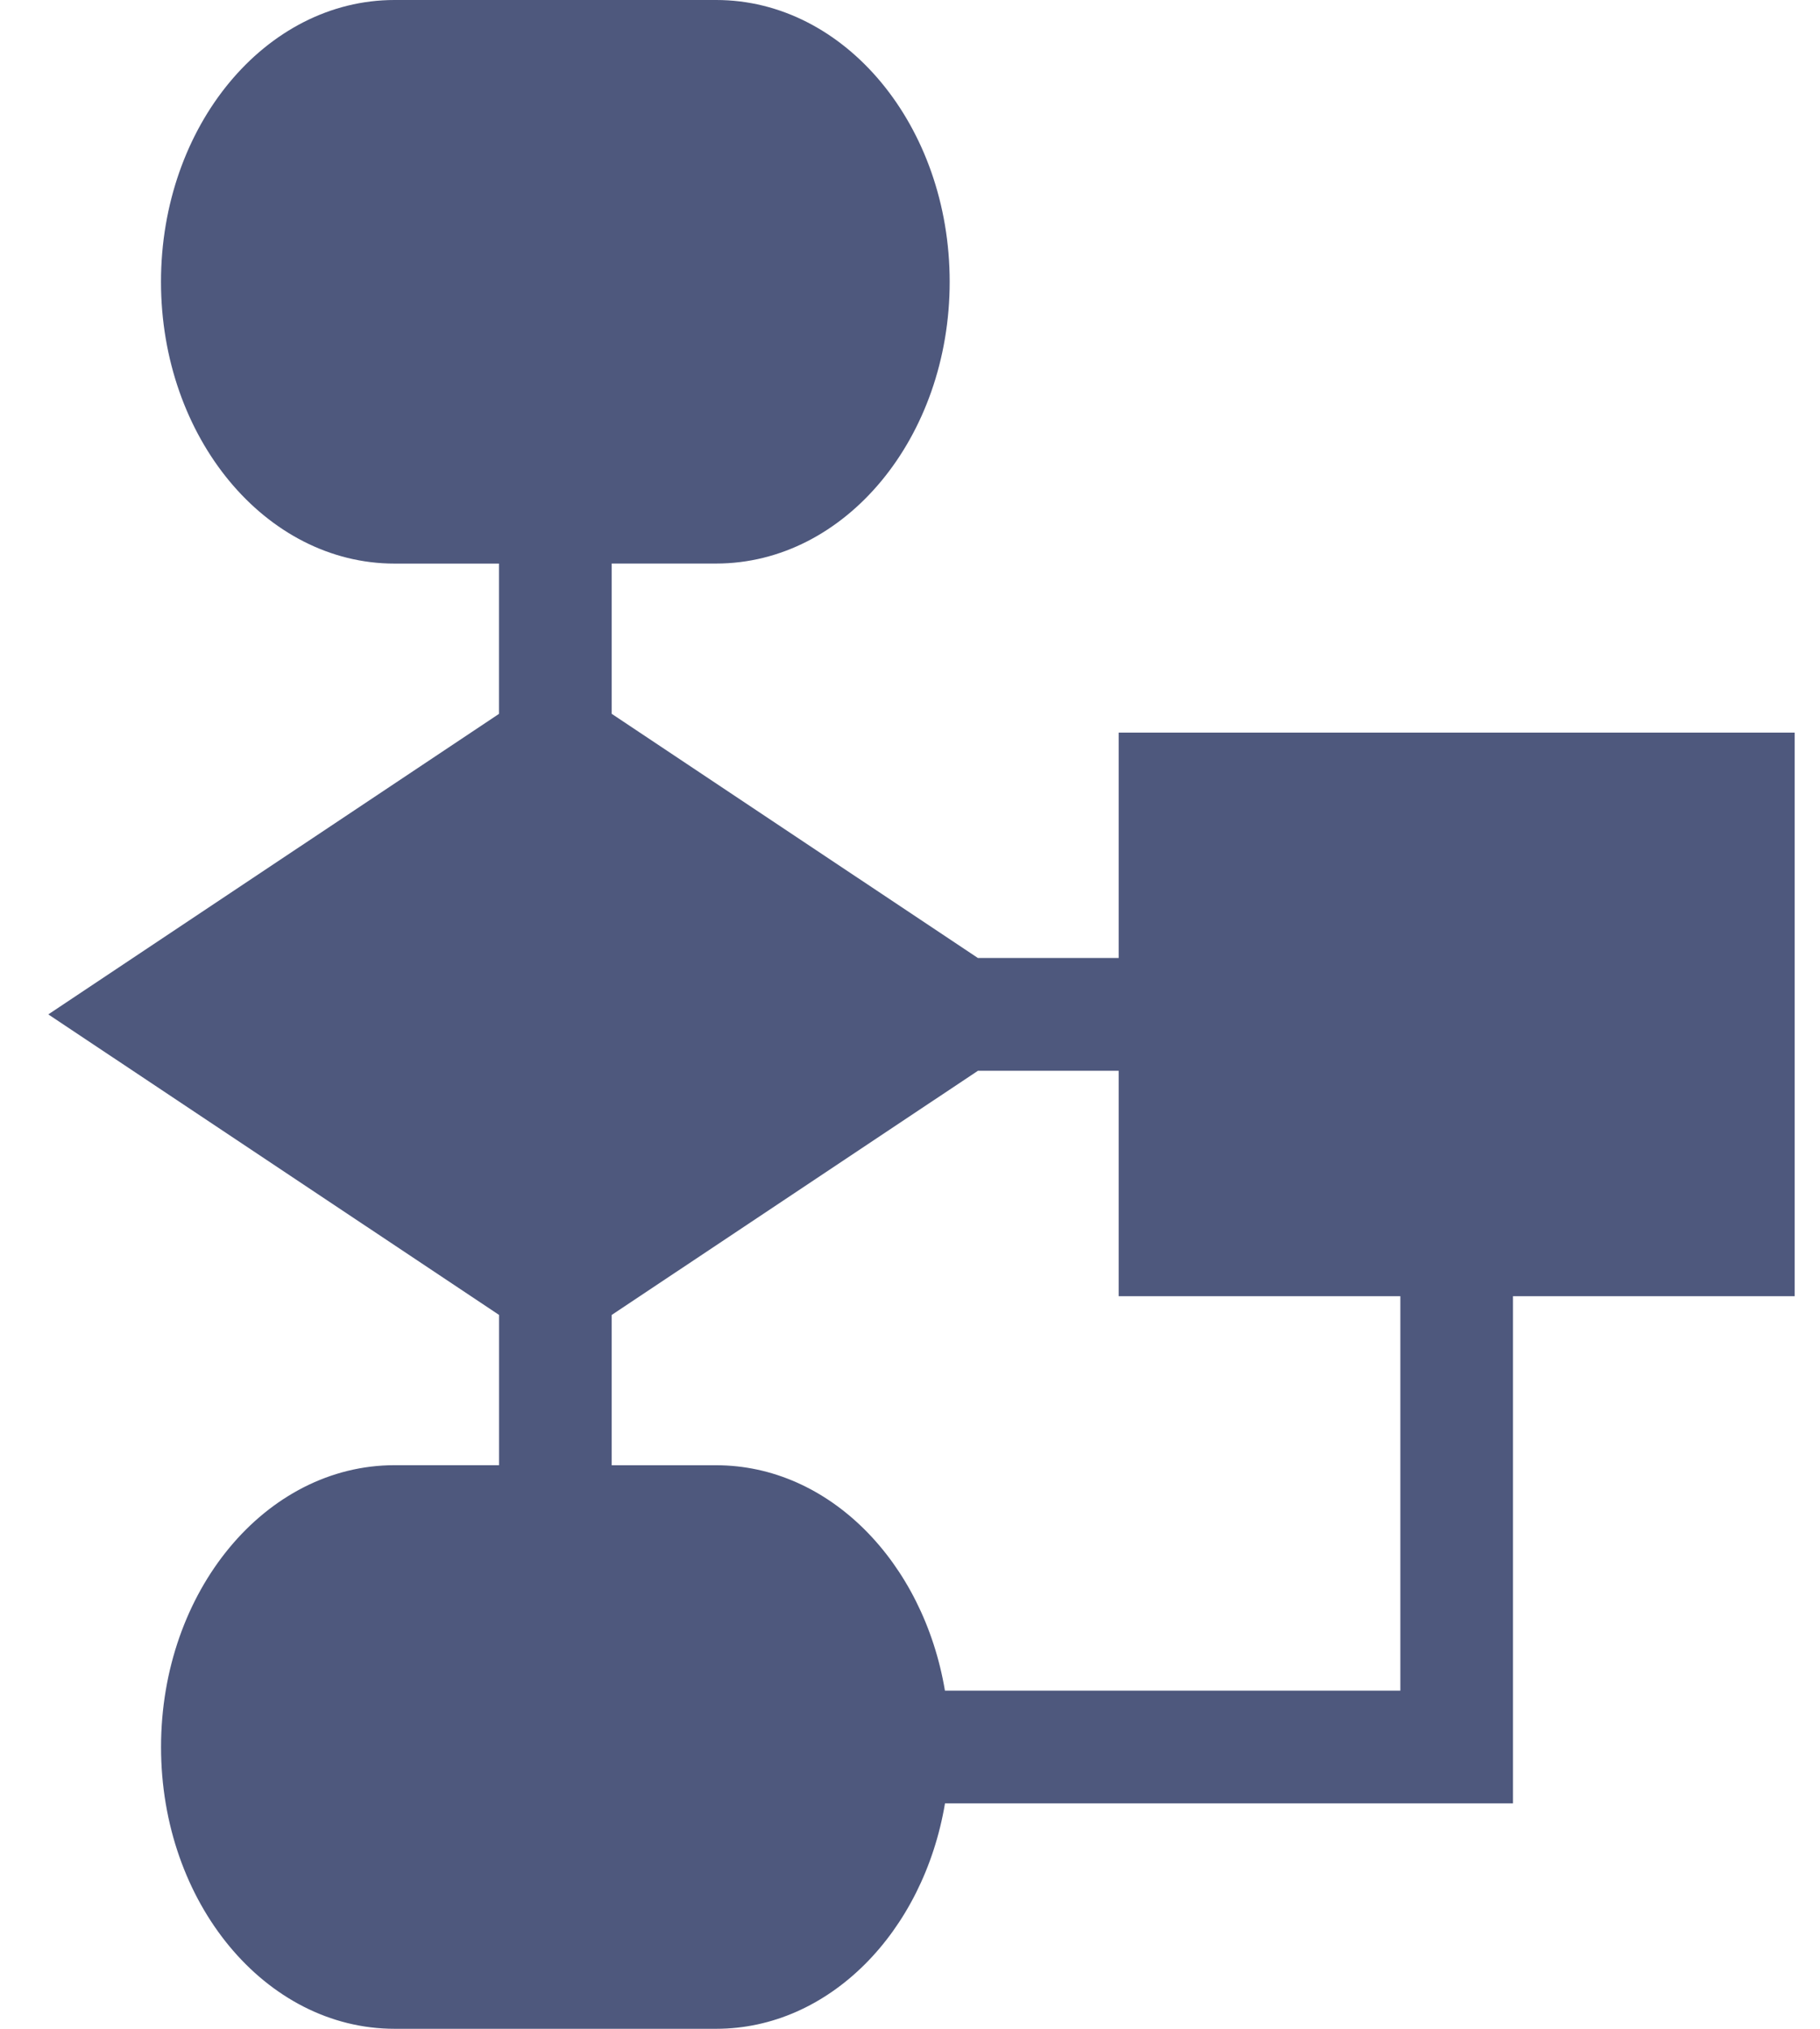 <svg width="35" height="39" fill="none" xmlns="http://www.w3.org/2000/svg"><path d="M34.513 14.083h-13v4.333h-2.707l-7.043-4.694v-2.889h2.01c2.481 0 4.49-2.424 4.49-5.417C18.263 2.425 16.253 0 13.773 0H7.586C5.106 0 3.096 2.425 3.096 5.417c0 2.992 2.01 5.417 4.49 5.417h2.01v2.889L.929 19.5l8.668 5.777v2.889H7.587c-2.481 0-4.49 2.425-4.49 5.417C3.096 36.575 5.106 39 7.587 39h6.187c2.172 0 3.983-1.861 4.399-4.333h10.923v-9.75h5.417V14.083ZM26.93 32.5h-8.758c-.416-2.472-2.227-4.333-4.399-4.333h-2.01v-2.889l7.043-4.694h2.707v4.333h5.417V32.5Z" fill="#4E587D"/></svg>
